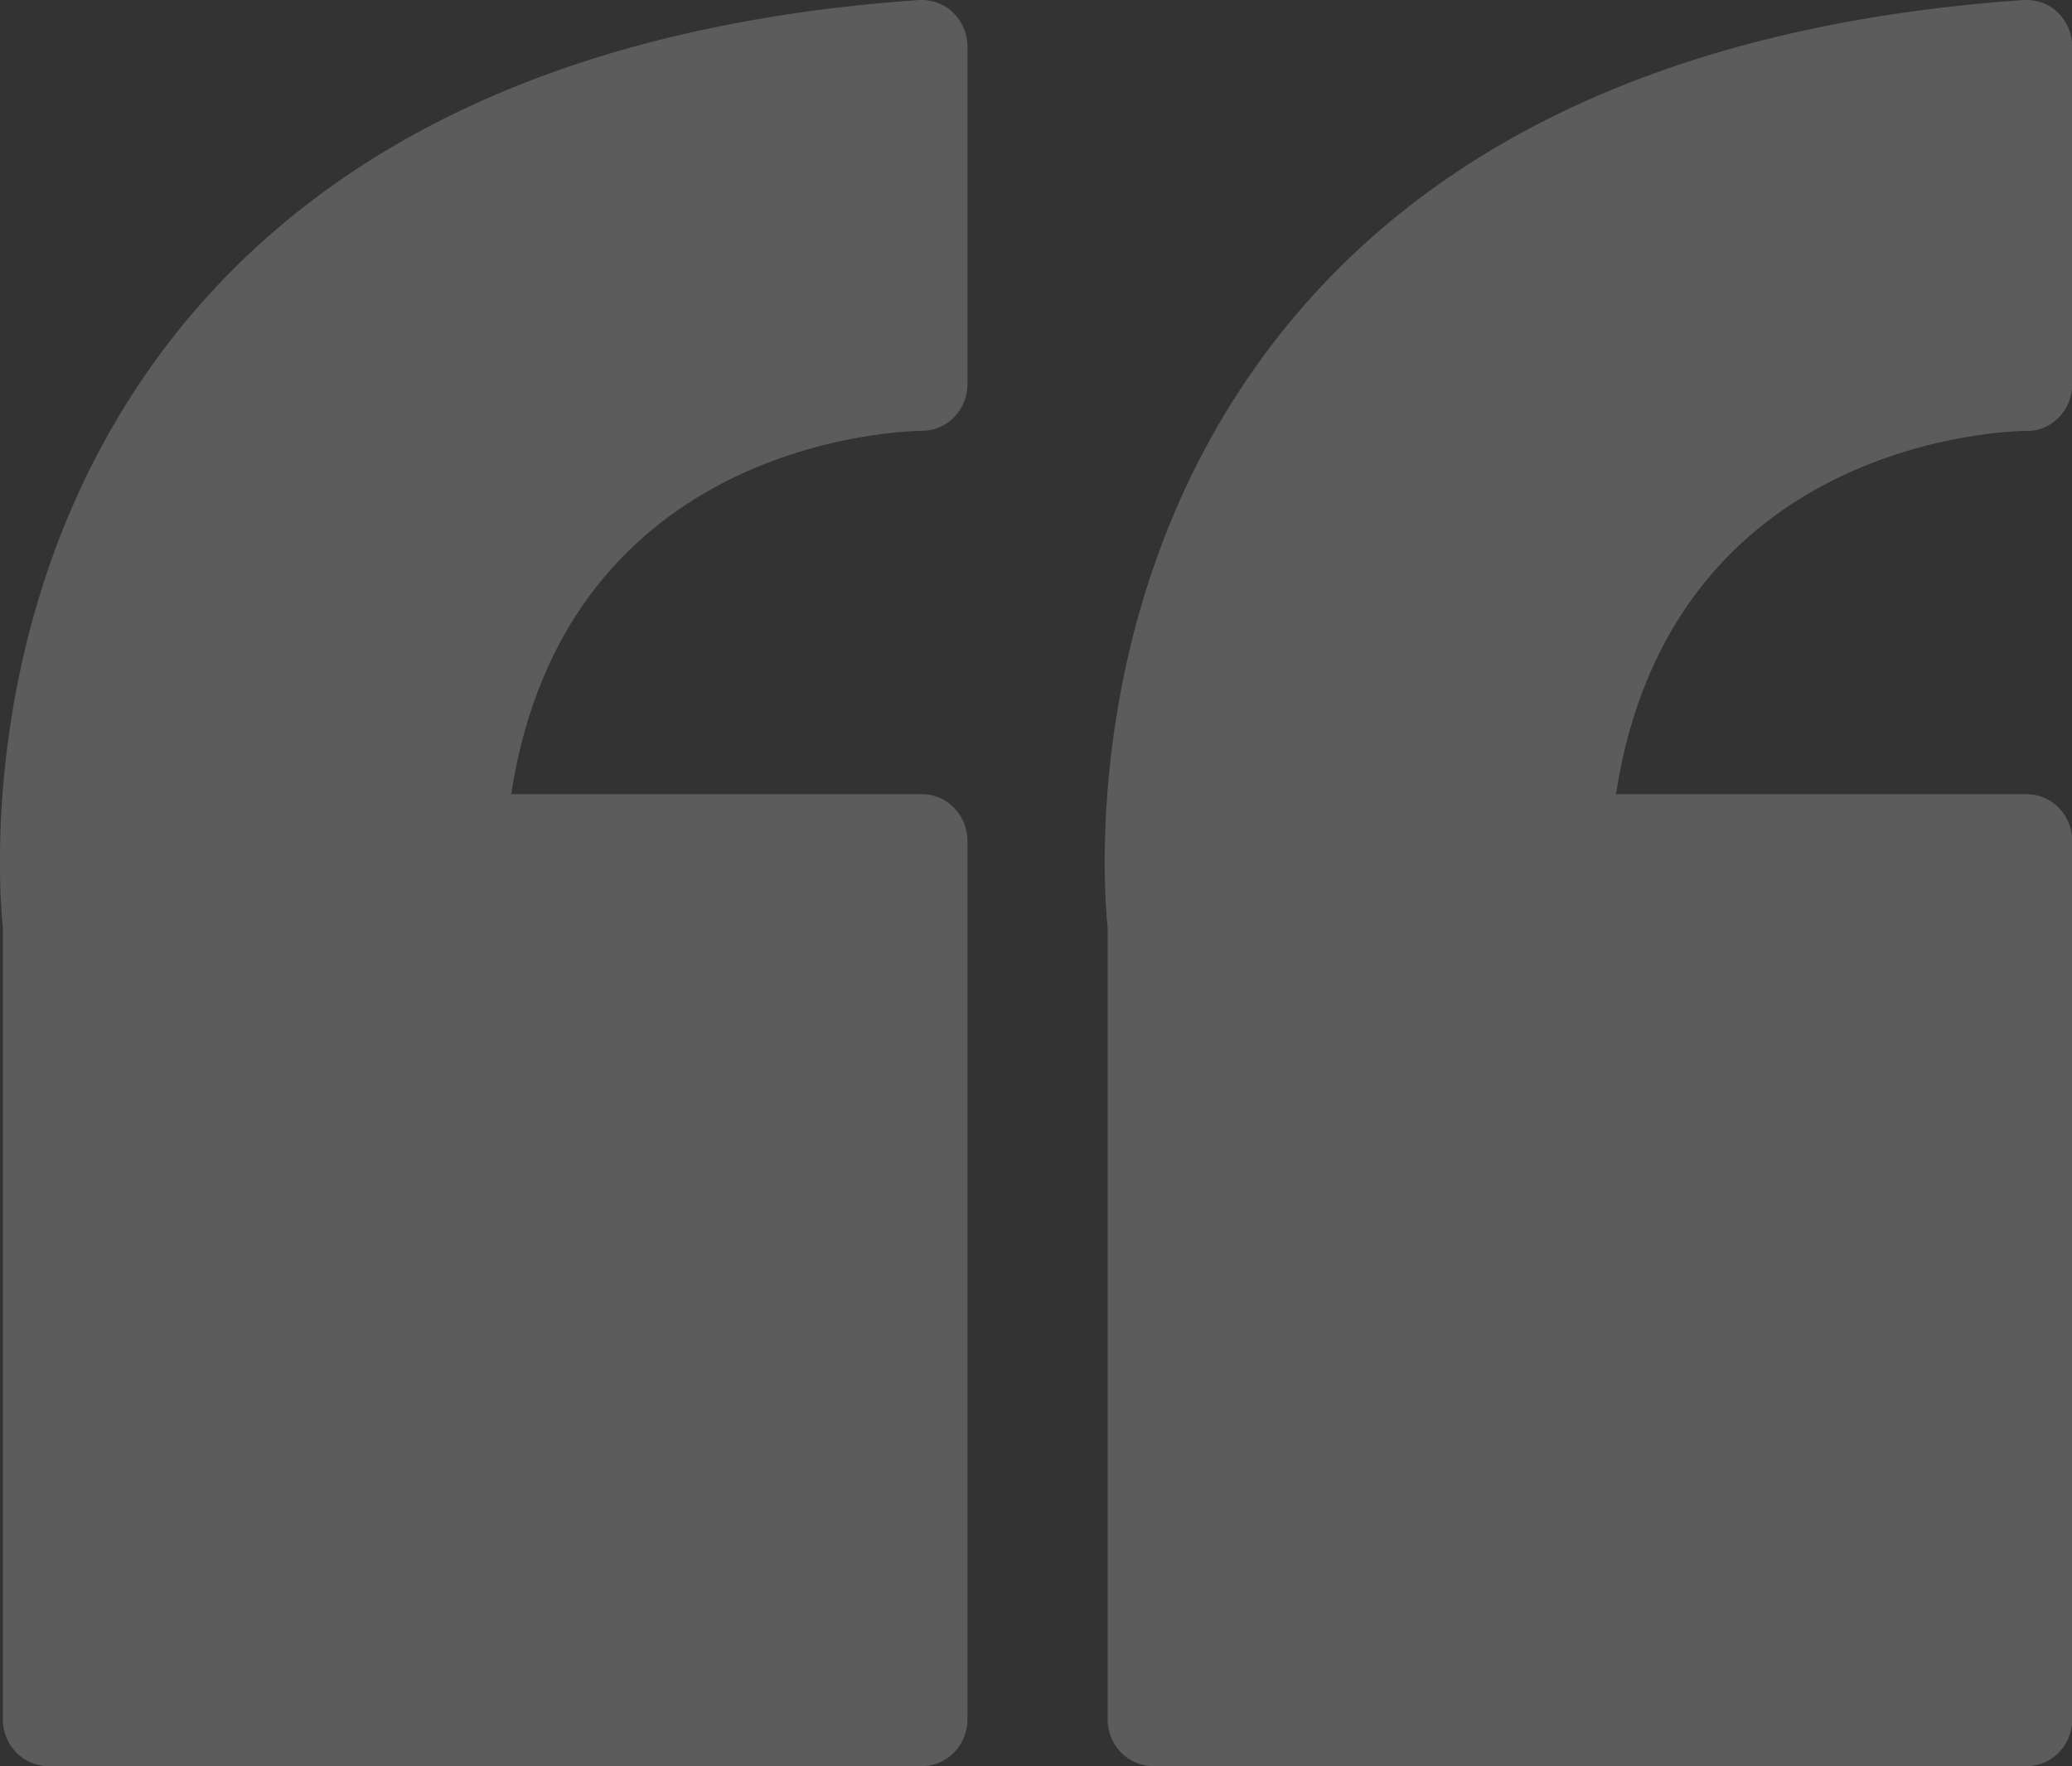 <svg width="61" height="52" viewBox="0 0 61 52" fill="none" xmlns="http://www.w3.org/2000/svg">
<rect x="0" y="0" width="61" height="52" fill="#333333" stroke="none"/>
<g opacity="0.2" clip-path="url(#clip0_38_2563)">
<path d="M27.058 -0C17.231 0.682 9.898 3.956 5.262 9.713C-0.771 17.224 -0.027 26.254 0.084 27.318V50.627C0.084 51.384 0.685 52 1.423 52H27.143C27.881 52 28.482 51.384 28.482 50.627V24.755C28.482 23.998 27.881 23.382 27.143 23.382H15.05C16.663 12.866 26.699 12.692 27.143 12.685C27.881 12.685 28.482 12.069 28.482 11.313V1.372C28.482 0.99 28.325 0.629 28.057 0.368C27.789 0.107 27.424 -0.02 27.052 -0H27.058Z" fill="white"/>
<path d="M59.668 12.692C60.406 12.692 61.006 12.076 61.006 11.32V1.372C61.006 0.991 60.85 0.629 60.582 0.368C60.314 0.107 59.955 -0.02 59.576 0C49.749 0.683 42.416 3.95 37.787 9.713C31.754 17.217 32.498 26.248 32.609 27.319V50.628C32.609 51.384 33.21 52 33.948 52H59.668C60.406 52 61.006 51.384 61.006 50.628V24.755C61.006 23.999 60.406 23.383 59.668 23.383H47.575C49.188 12.866 59.224 12.692 59.668 12.685V12.692Z" fill="white"/>
</g>
<defs>
<clipPath id="clip0_38_2563">
<rect width="61" height="52" fill="white"/>
</clipPath>
</defs>
</svg>
